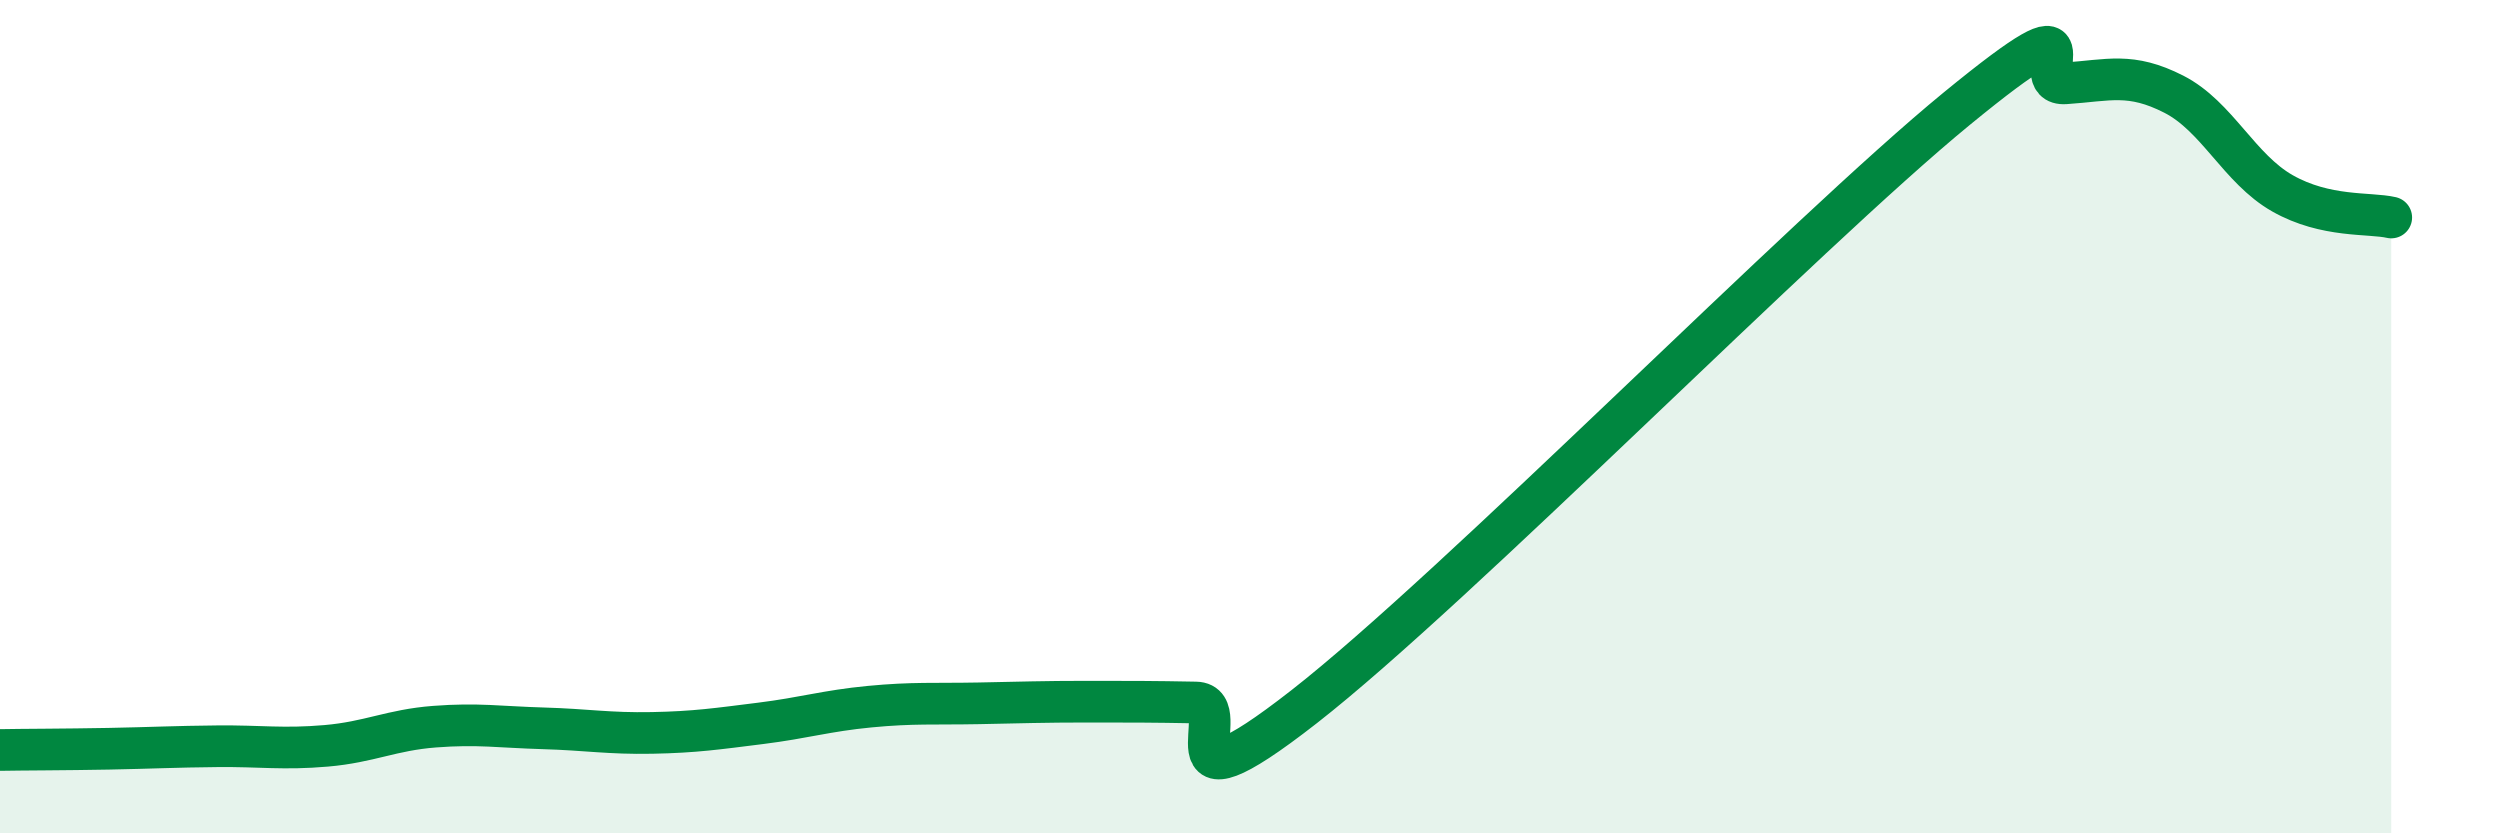 
    <svg width="60" height="20" viewBox="0 0 60 20" xmlns="http://www.w3.org/2000/svg">
      <path
        d="M 0,18 C 0.52,17.99 1.57,17.99 2.61,17.97 C 3.65,17.95 4.18,17.92 5.22,17.91 C 6.26,17.9 6.79,17.99 7.83,17.9 C 8.87,17.81 9.39,17.52 10.43,17.44 C 11.47,17.36 12,17.45 13.04,17.48 C 14.08,17.51 14.61,17.61 15.65,17.59 C 16.69,17.57 17.22,17.49 18.26,17.36 C 19.3,17.23 19.83,17.06 20.87,16.96 C 21.91,16.86 22.44,16.9 23.48,16.88 C 24.52,16.86 25.05,16.84 26.09,16.84 C 27.13,16.84 27.66,16.84 28.7,16.86 C 29.74,16.88 27.65,19.81 31.3,16.96 C 34.95,14.11 43.31,5.6 46.96,2.61 C 50.61,-0.38 48.53,2.07 49.57,2 C 50.61,1.93 51.13,1.73 52.17,2.26 C 53.21,2.79 53.74,4.05 54.78,4.64 C 55.82,5.23 56.87,5.1 57.39,5.22L57.39 20L0 20Z"
        fill="#008740"
        opacity="0.1"
        stroke-linecap="round"
        stroke-linejoin="round"
      />
      <path
        d="M 0,18 C 0.52,17.99 1.57,17.99 2.61,17.97 C 3.65,17.95 4.18,17.92 5.22,17.91 C 6.26,17.9 6.79,17.99 7.83,17.9 C 8.87,17.81 9.39,17.52 10.43,17.44 C 11.47,17.36 12,17.45 13.04,17.48 C 14.08,17.51 14.61,17.61 15.65,17.59 C 16.69,17.57 17.22,17.49 18.26,17.36 C 19.3,17.23 19.83,17.06 20.87,16.96 C 21.91,16.86 22.44,16.9 23.48,16.88 C 24.52,16.86 25.05,16.84 26.09,16.84 C 27.13,16.84 27.66,16.84 28.7,16.86 C 29.74,16.88 27.65,19.81 31.3,16.96 C 34.95,14.11 43.31,5.6 46.96,2.61 C 50.61,-0.38 48.53,2.07 49.57,2 C 50.61,1.93 51.13,1.73 52.17,2.26 C 53.21,2.79 53.74,4.05 54.78,4.64 C 55.82,5.23 56.87,5.1 57.39,5.22"
        stroke="#008740"
        stroke-width="1"
        fill="none"
        stroke-linecap="round"
        stroke-linejoin="round"
      />
    </svg>
  